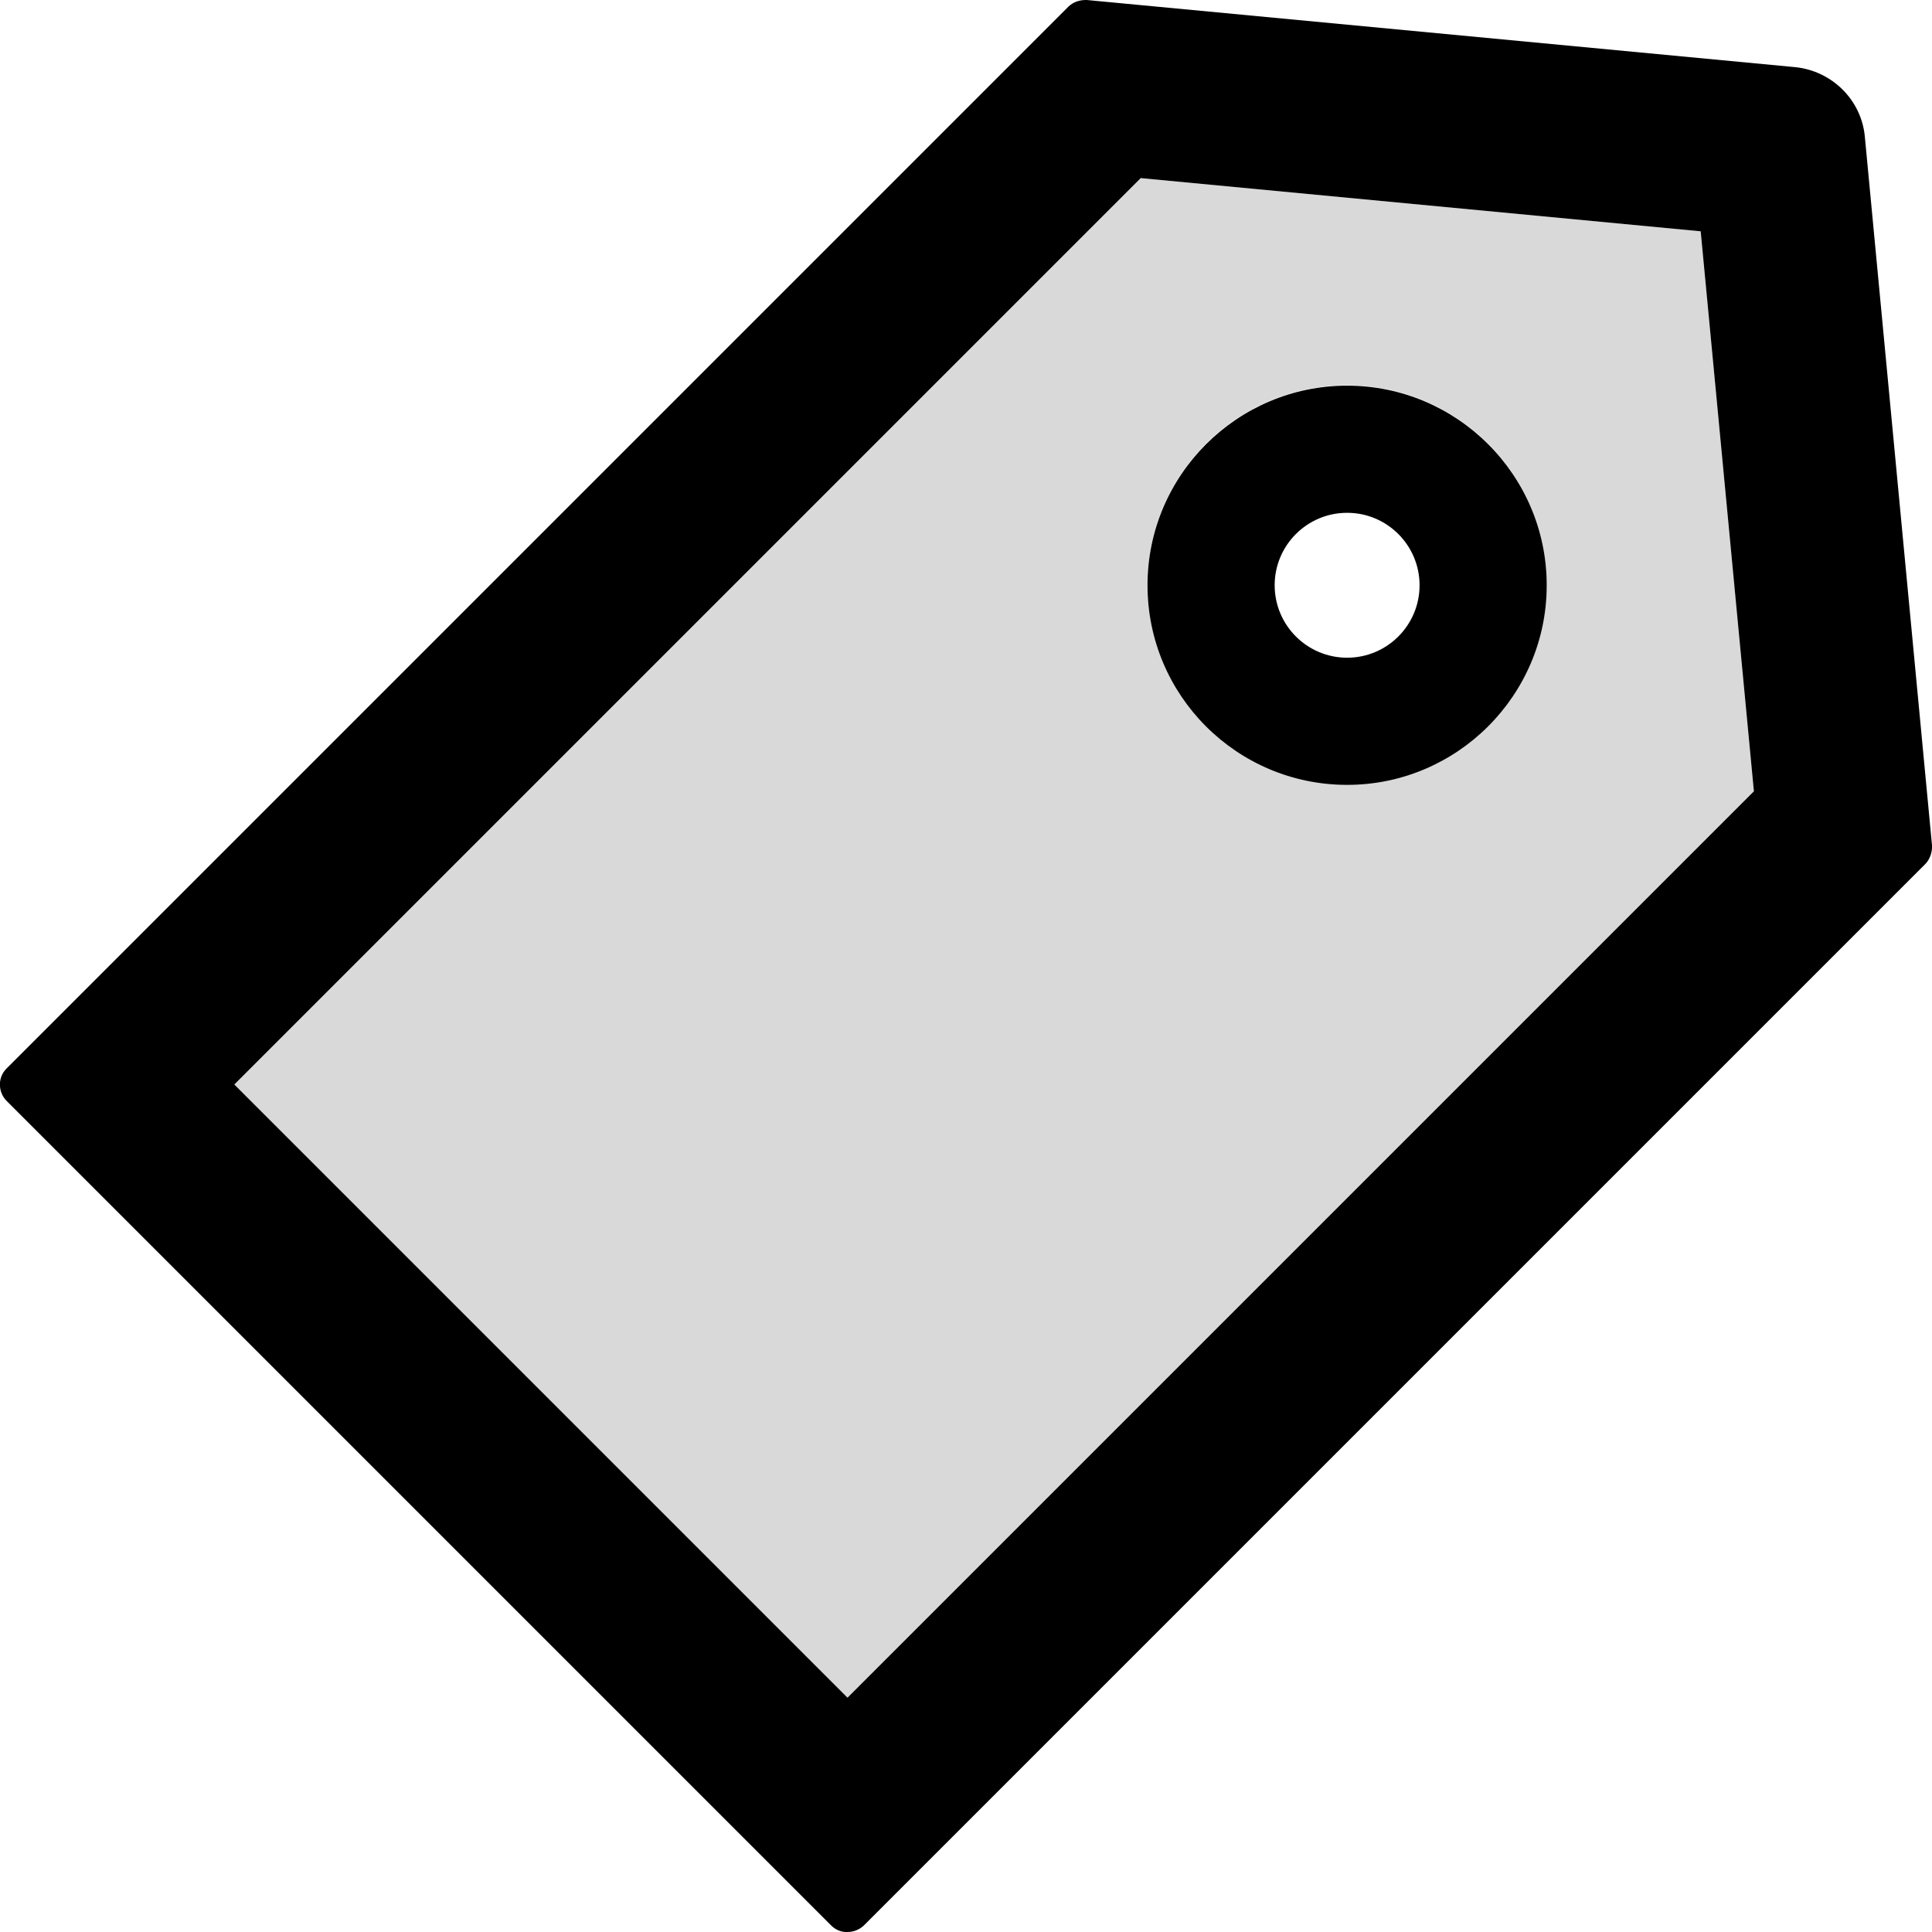 <?xml version="1.0" encoding="utf-8"?>
<!-- Generator: Adobe Illustrator 21.0.0, SVG Export Plug-In . SVG Version: 6.00 Build 0)  -->
<svg version="1.1" id="Layer_1" xmlns="http://www.w3.org/2000/svg" xmlns:xlink="http://www.w3.org/1999/xlink" x="0px" y="0px"
	 viewBox="0 0 512 512" style="enable-background:new 0 0 512 512;" xml:space="preserve">
<style type="text/css">
	.st0{fill:#D9D9D9;}
</style>
<g>
	<path class="st0" d="M302.3,47.2L62.1,287.4l162.5,162.5l240.2-240.2L450.7,61.3L302.3,47.2z M357,207.9
		c-29.1,0-52.9-23.7-52.9-52.9s23.7-52.9,52.9-52.9c29.1,0,52.9,23.7,52.9,52.9S386.1,207.9,357,207.9z"/>
	<path d="M357,102.2c-29.1,0-52.9,23.7-52.9,52.9s23.7,52.9,52.9,52.9c29.1,0,52.9-23.7,52.9-52.9S386.1,102.2,357,102.2z
		 M357,174.3c-10.6,0-19.2-8.6-19.2-19.2c0-10.6,8.6-19.2,19.2-19.2c10.6,0,19.2,8.6,19.2,19.2C376.2,165.7,367.6,174.3,357,174.3z"
		/>
	<path d="M512,224L494.2,36.2c-0.9-9.7-8.7-17.4-18.4-18.4L288,0h-0.2c-1.9,0-3.4,0.6-4.6,1.7L1.7,283.2c-2.3,2.3-2.3,6.1,0,8.5l0,0
		l218.6,218.6c1.1,1.1,2.7,1.8,4.3,1.7c1.6,0,3.1-0.6,4.3-1.7l281.4-281.4C511.5,227.6,512.1,225.8,512,224z M224.6,449.9
		L62.1,287.4L302.3,47.2l148.4,14.1l14.1,148.4L224.6,449.9z"/>
</g>
</svg>
